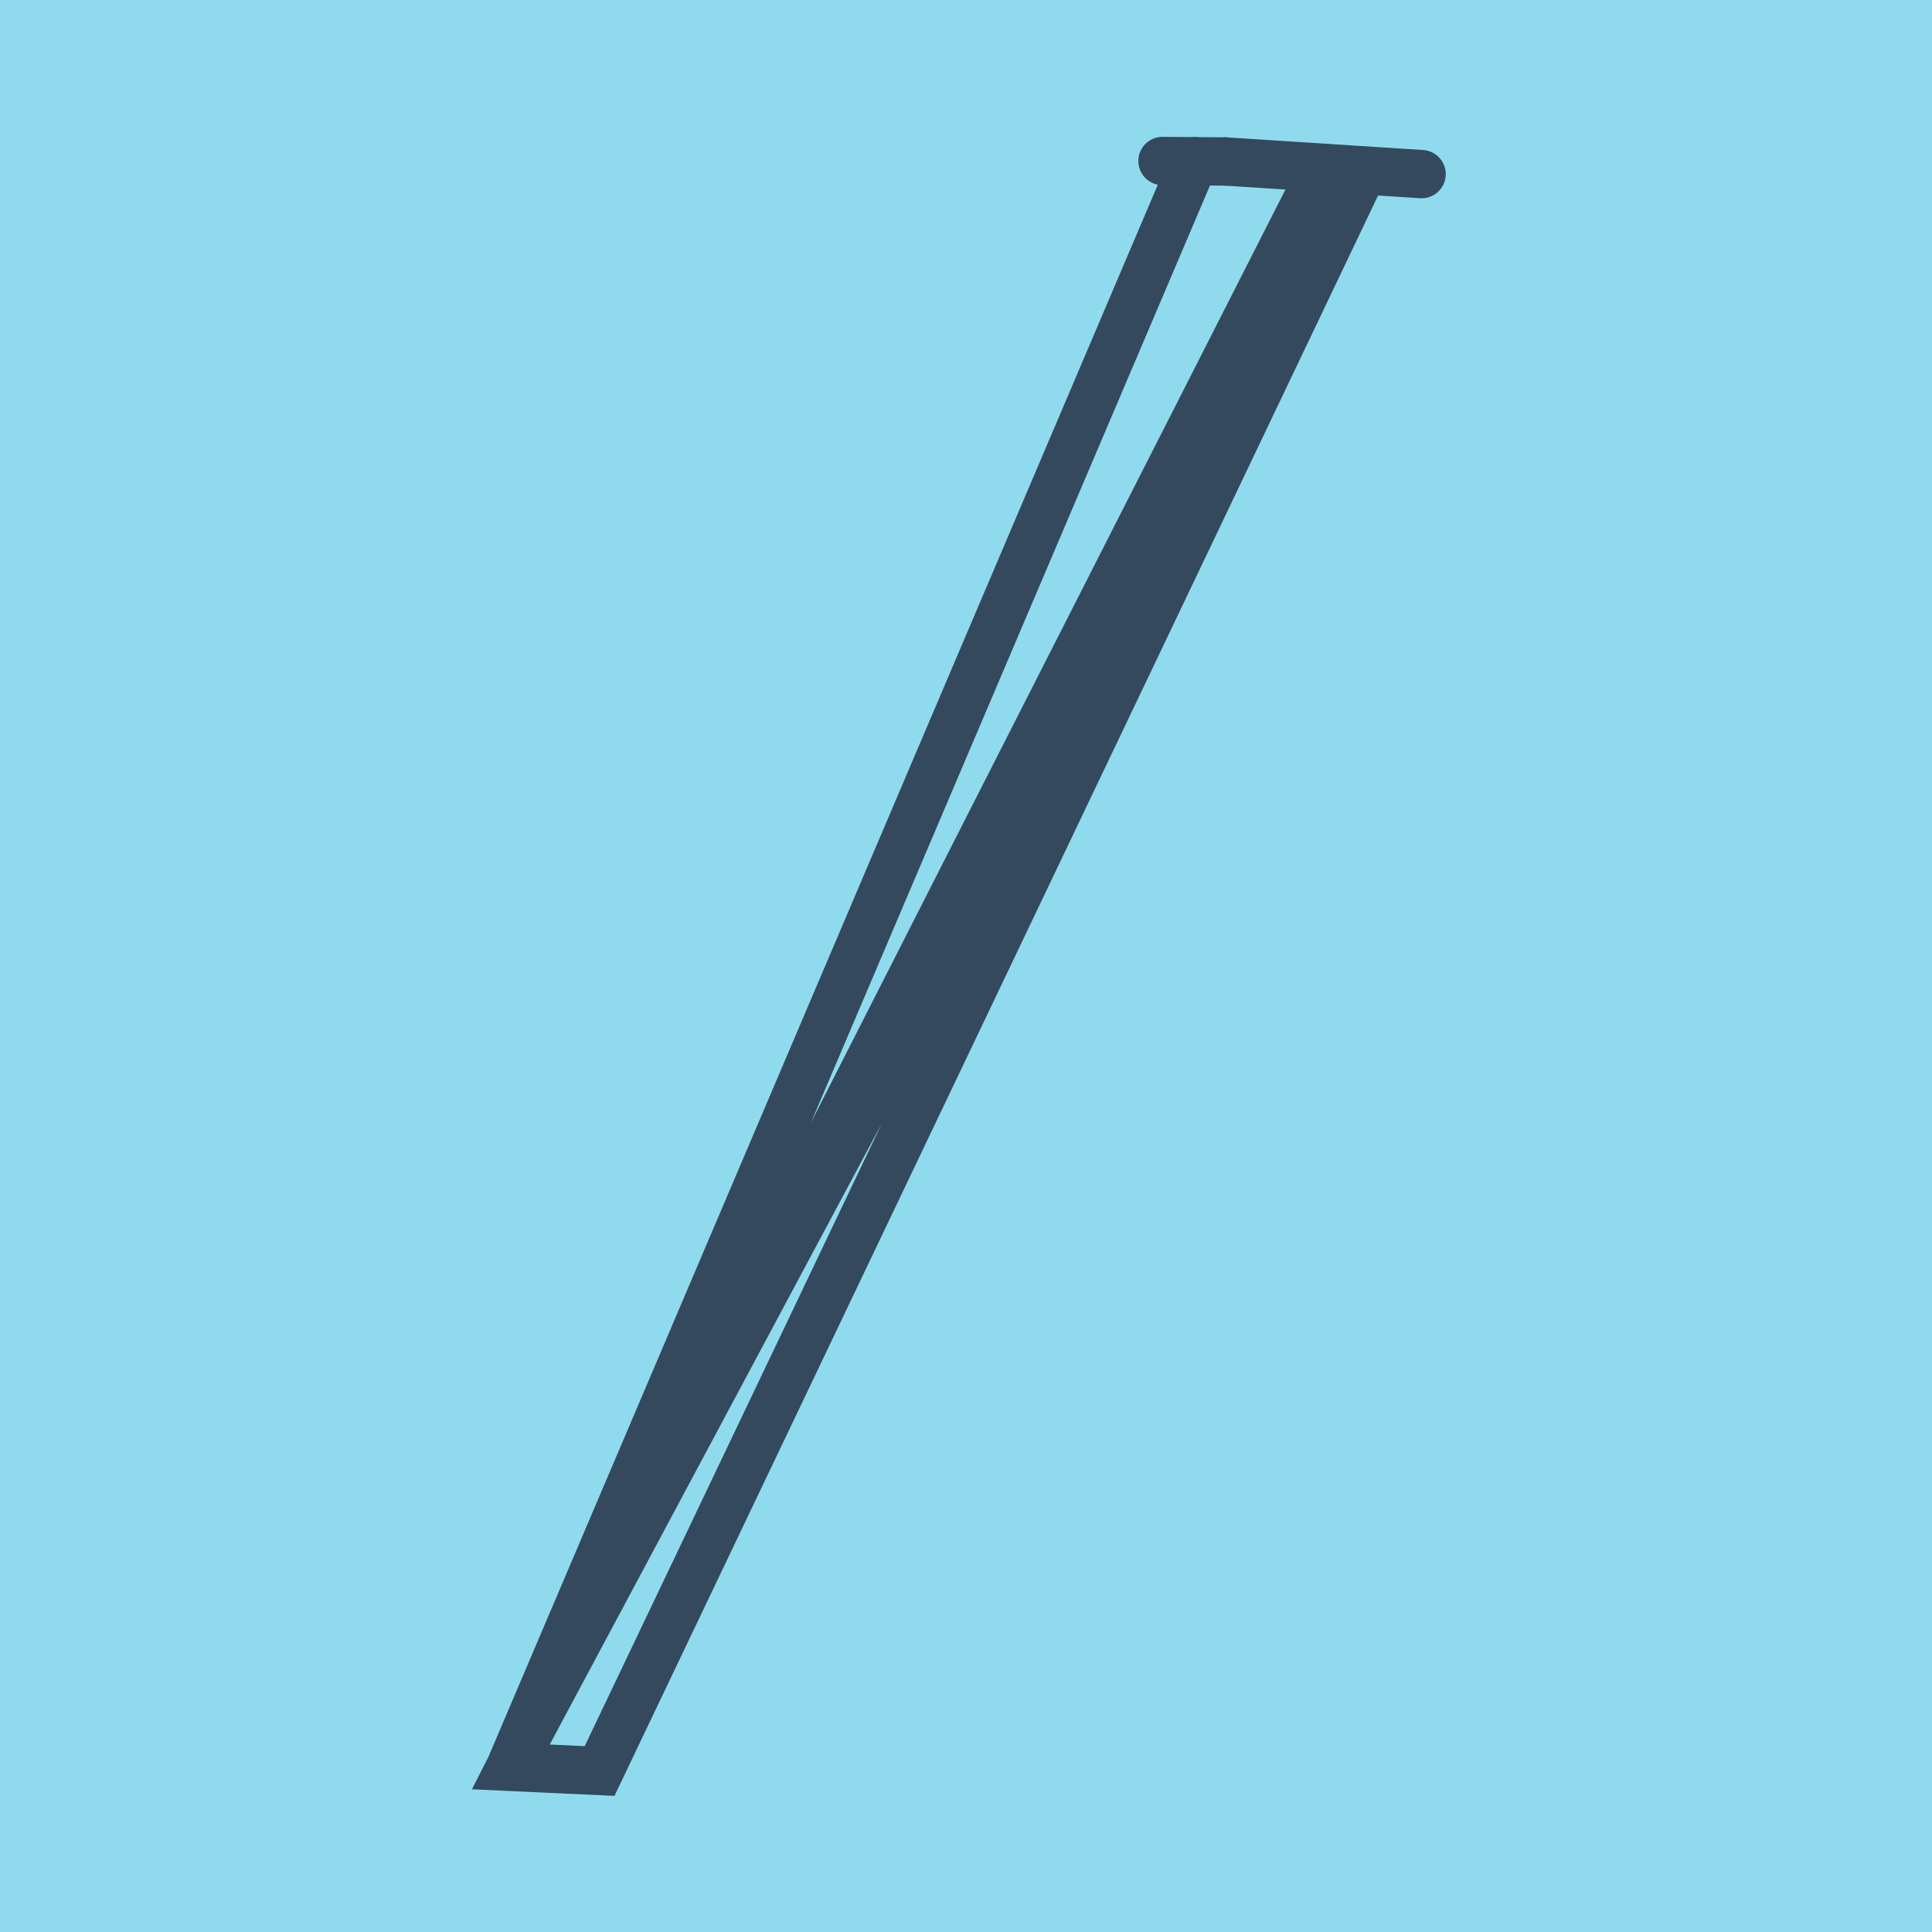 <?xml version="1.0" encoding="utf-8"?>
<!DOCTYPE svg PUBLIC "-//W3C//DTD SVG 1.1//EN" "http://www.w3.org/Graphics/SVG/1.1/DTD/svg11.dtd">
<svg xmlns="http://www.w3.org/2000/svg" xmlns:xlink="http://www.w3.org/1999/xlink" viewBox="-10 -10 120 120" preserveAspectRatio="xMidYMid meet">
	<path style="fill:#90daee" d="M-10-10h120v120H-10z"/>
			<polyline stroke-linecap="round" points="66.125,0.03 78.298,0.815 " style="fill:none;stroke:#34495e;stroke-width: 3px"/>
			<polyline stroke-linecap="round" points="62.204,0 66.125,0.03 " style="fill:none;stroke:#34495e;stroke-width: 3px"/>
			<polyline stroke-linecap="round" points="72.211,0.423 21.702,99.745 27.242,100 74.338,1.293 21.702,99.745 64.165,0.015 " style="fill:none;stroke:#34495e;stroke-width: 3px"/>
	</svg>
